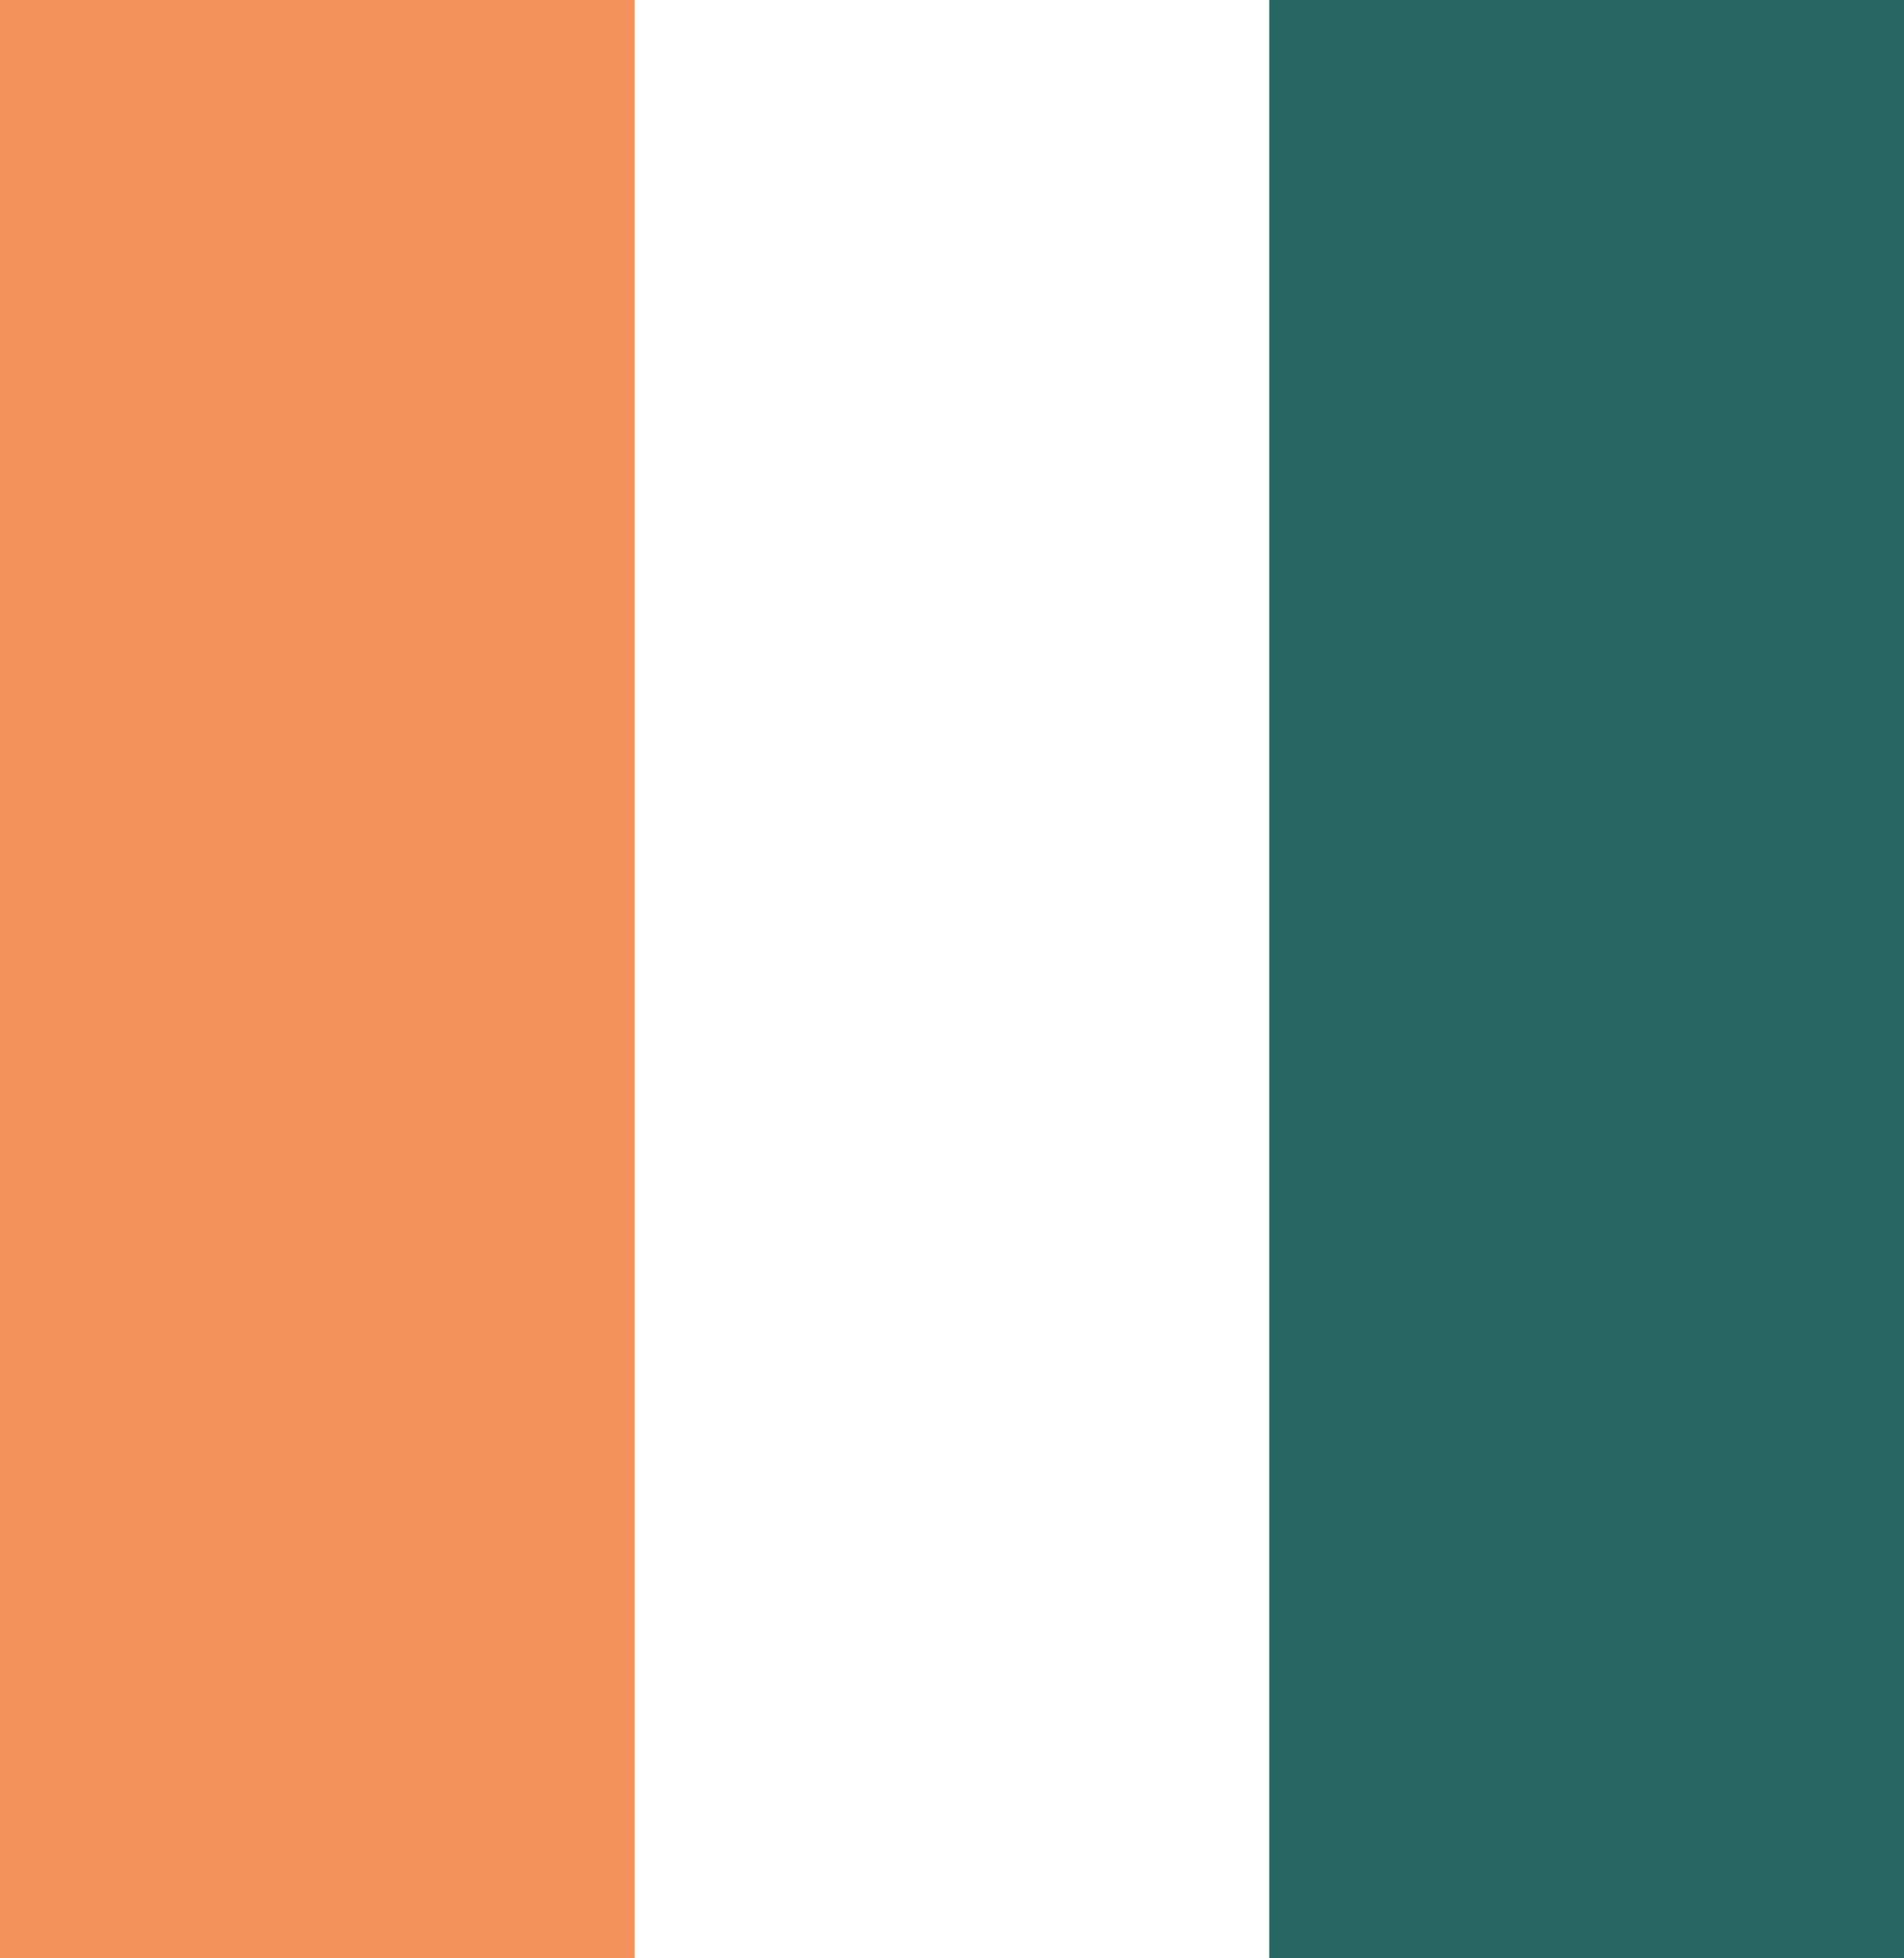 <svg width="71" height="73" viewBox="0 0 71 73" fill="none" xmlns="http://www.w3.org/2000/svg">
<path d="M71 73V0L2.28882e-05 0V73H71Z" fill="white"/>
<path d="M71 73V0L47.331 0V73H71Z" fill="#266764"/>
<path d="M23.669 73L23.669 0L0 0L0 73H23.669Z" fill="#F3925C"/>
</svg>
